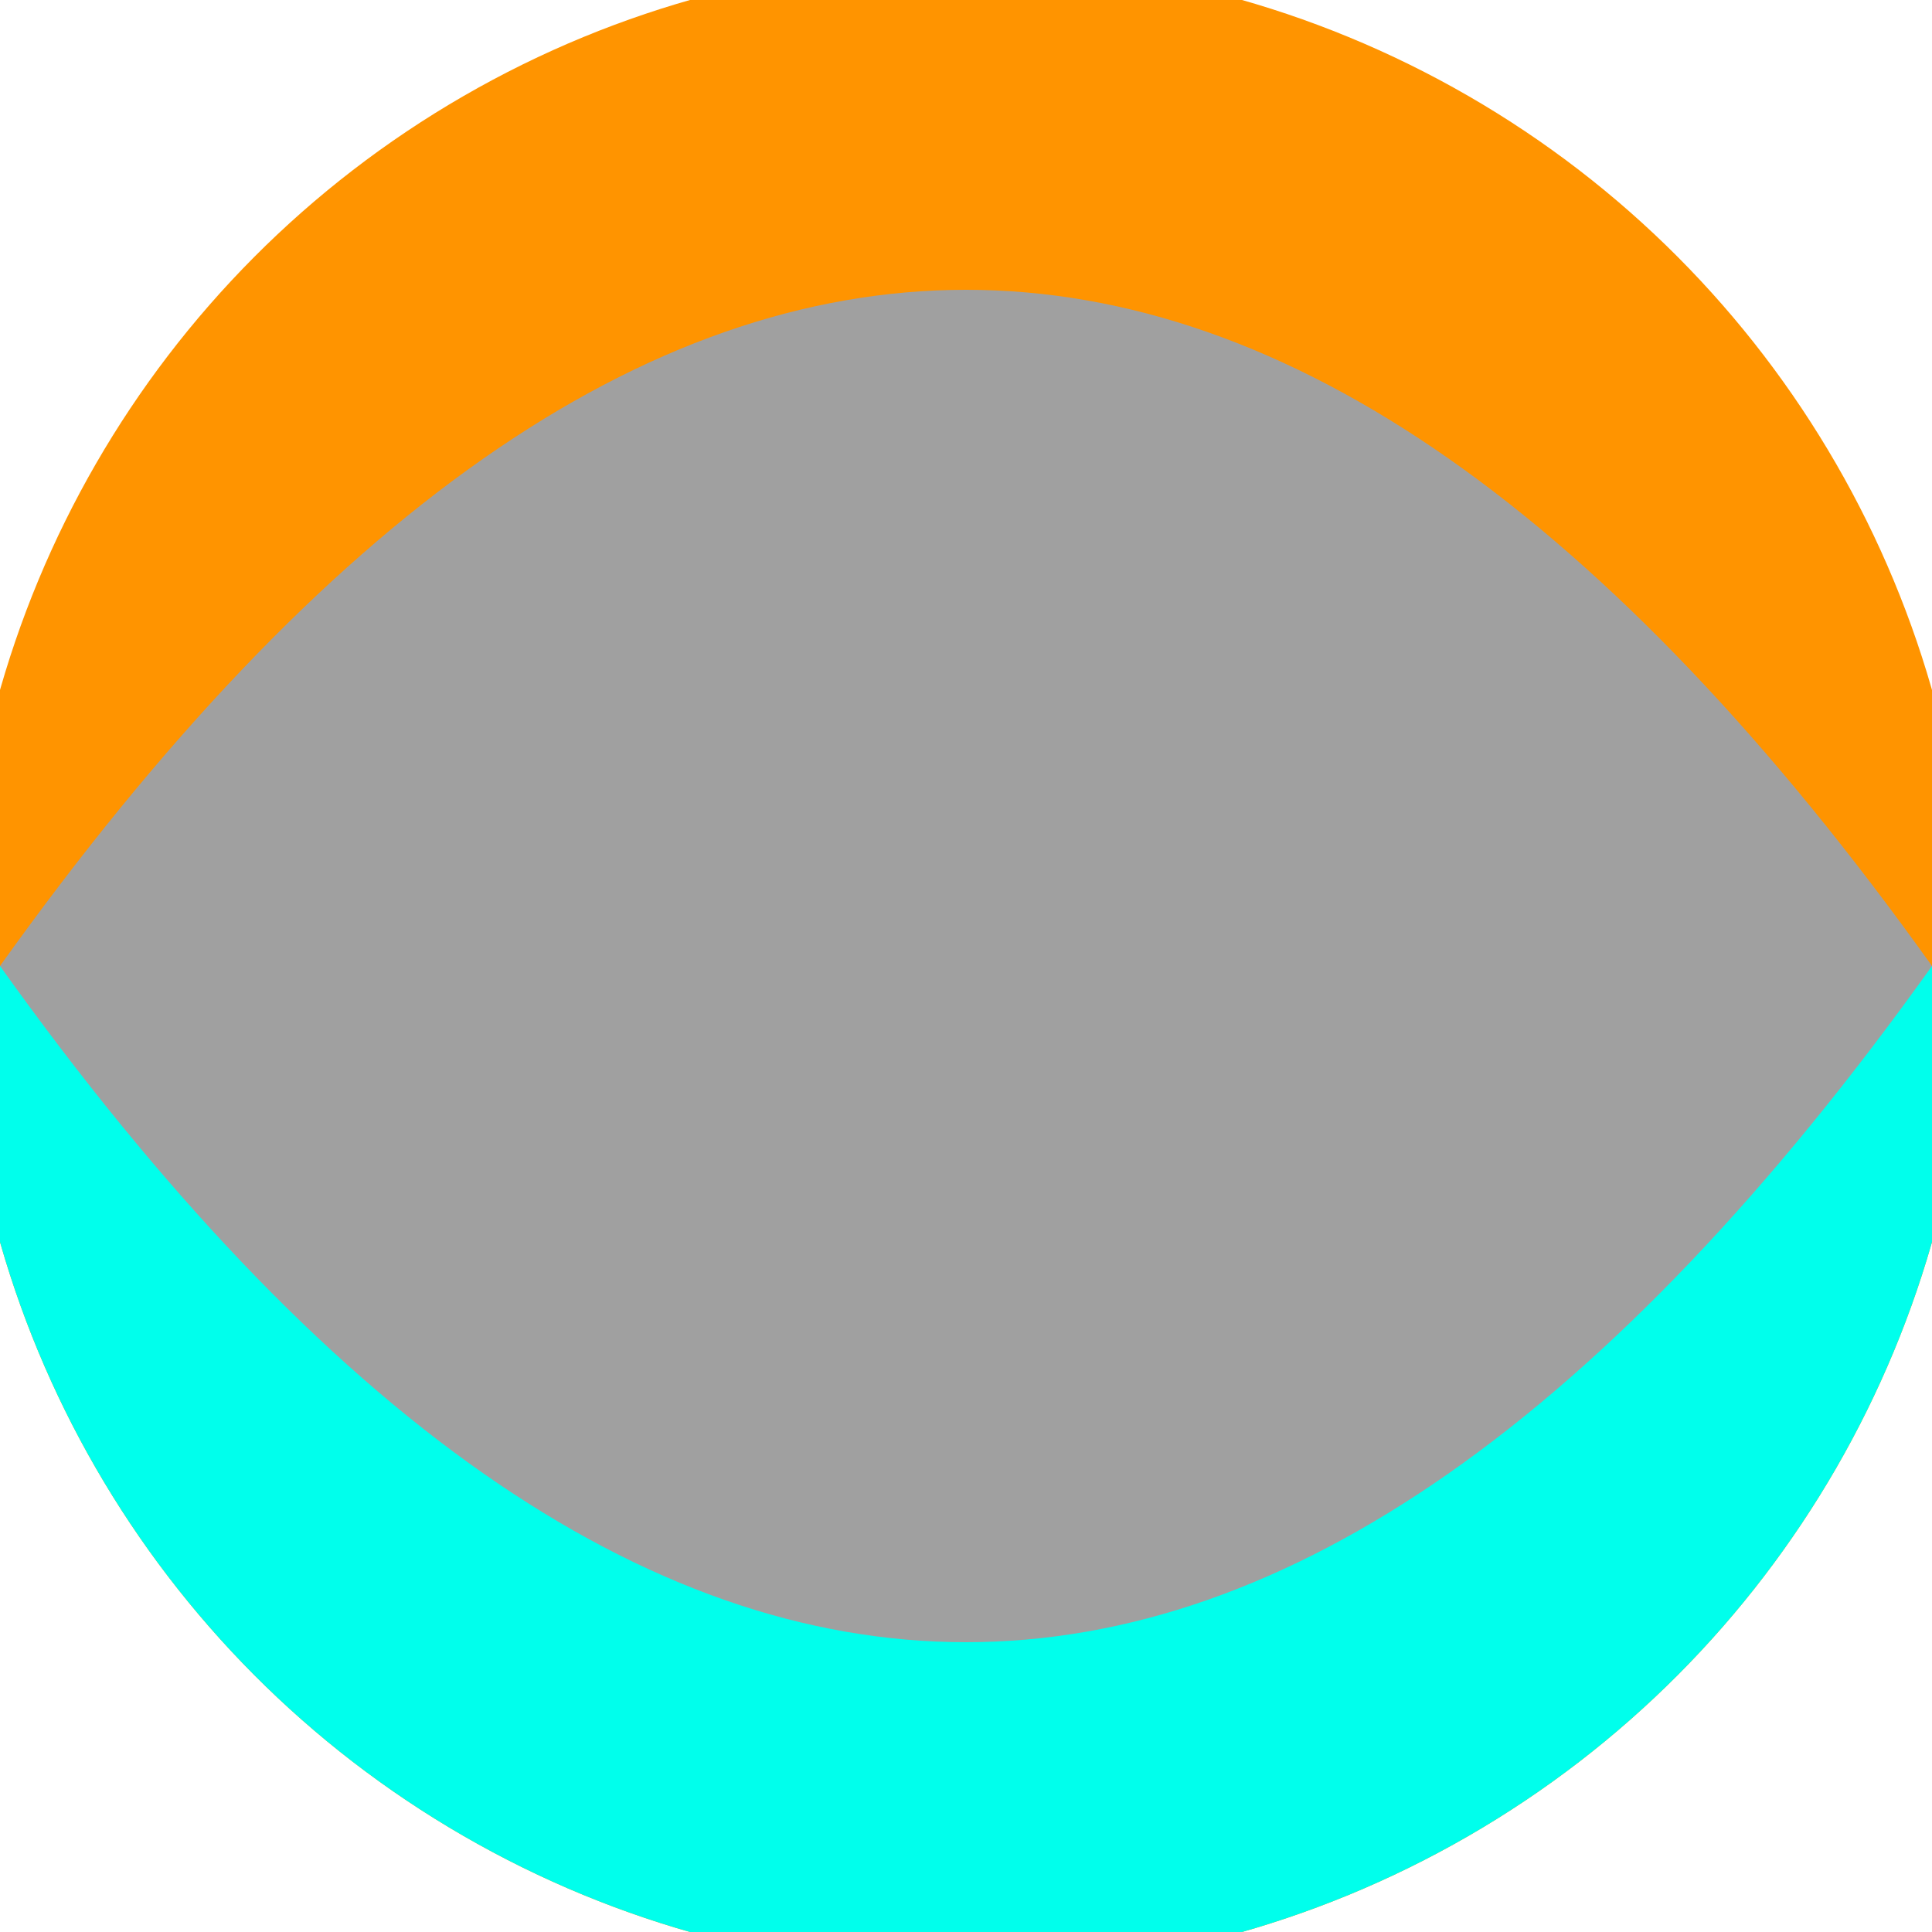 <svg xmlns="http://www.w3.org/2000/svg" width="128" height="128" viewBox="0 0 100 100" shape-rendering="geometricPrecision">
                            <defs>
                                <clipPath id="clip">
                                    <circle cx="50" cy="50" r="52" />
                                    <!--<rect x="0" y="0" width="100" height="100"/>-->
                                </clipPath>
                            </defs>
                            <g transform="rotate(0 50 50)">
                            <rect x="0" y="0" width="100" height="100" fill="#ff9400" clip-path="url(#clip)"/><path d="M 0 50 H 100 V 100 H 0 Z" fill="#00ffec" clip-path="url(#clip)"/><path d="M 0 50 Q 50 -20 100 50 Q 50 120 0 50 Z" fill="#a0a0a0" clip-path="url(#clip)"/></g></svg>